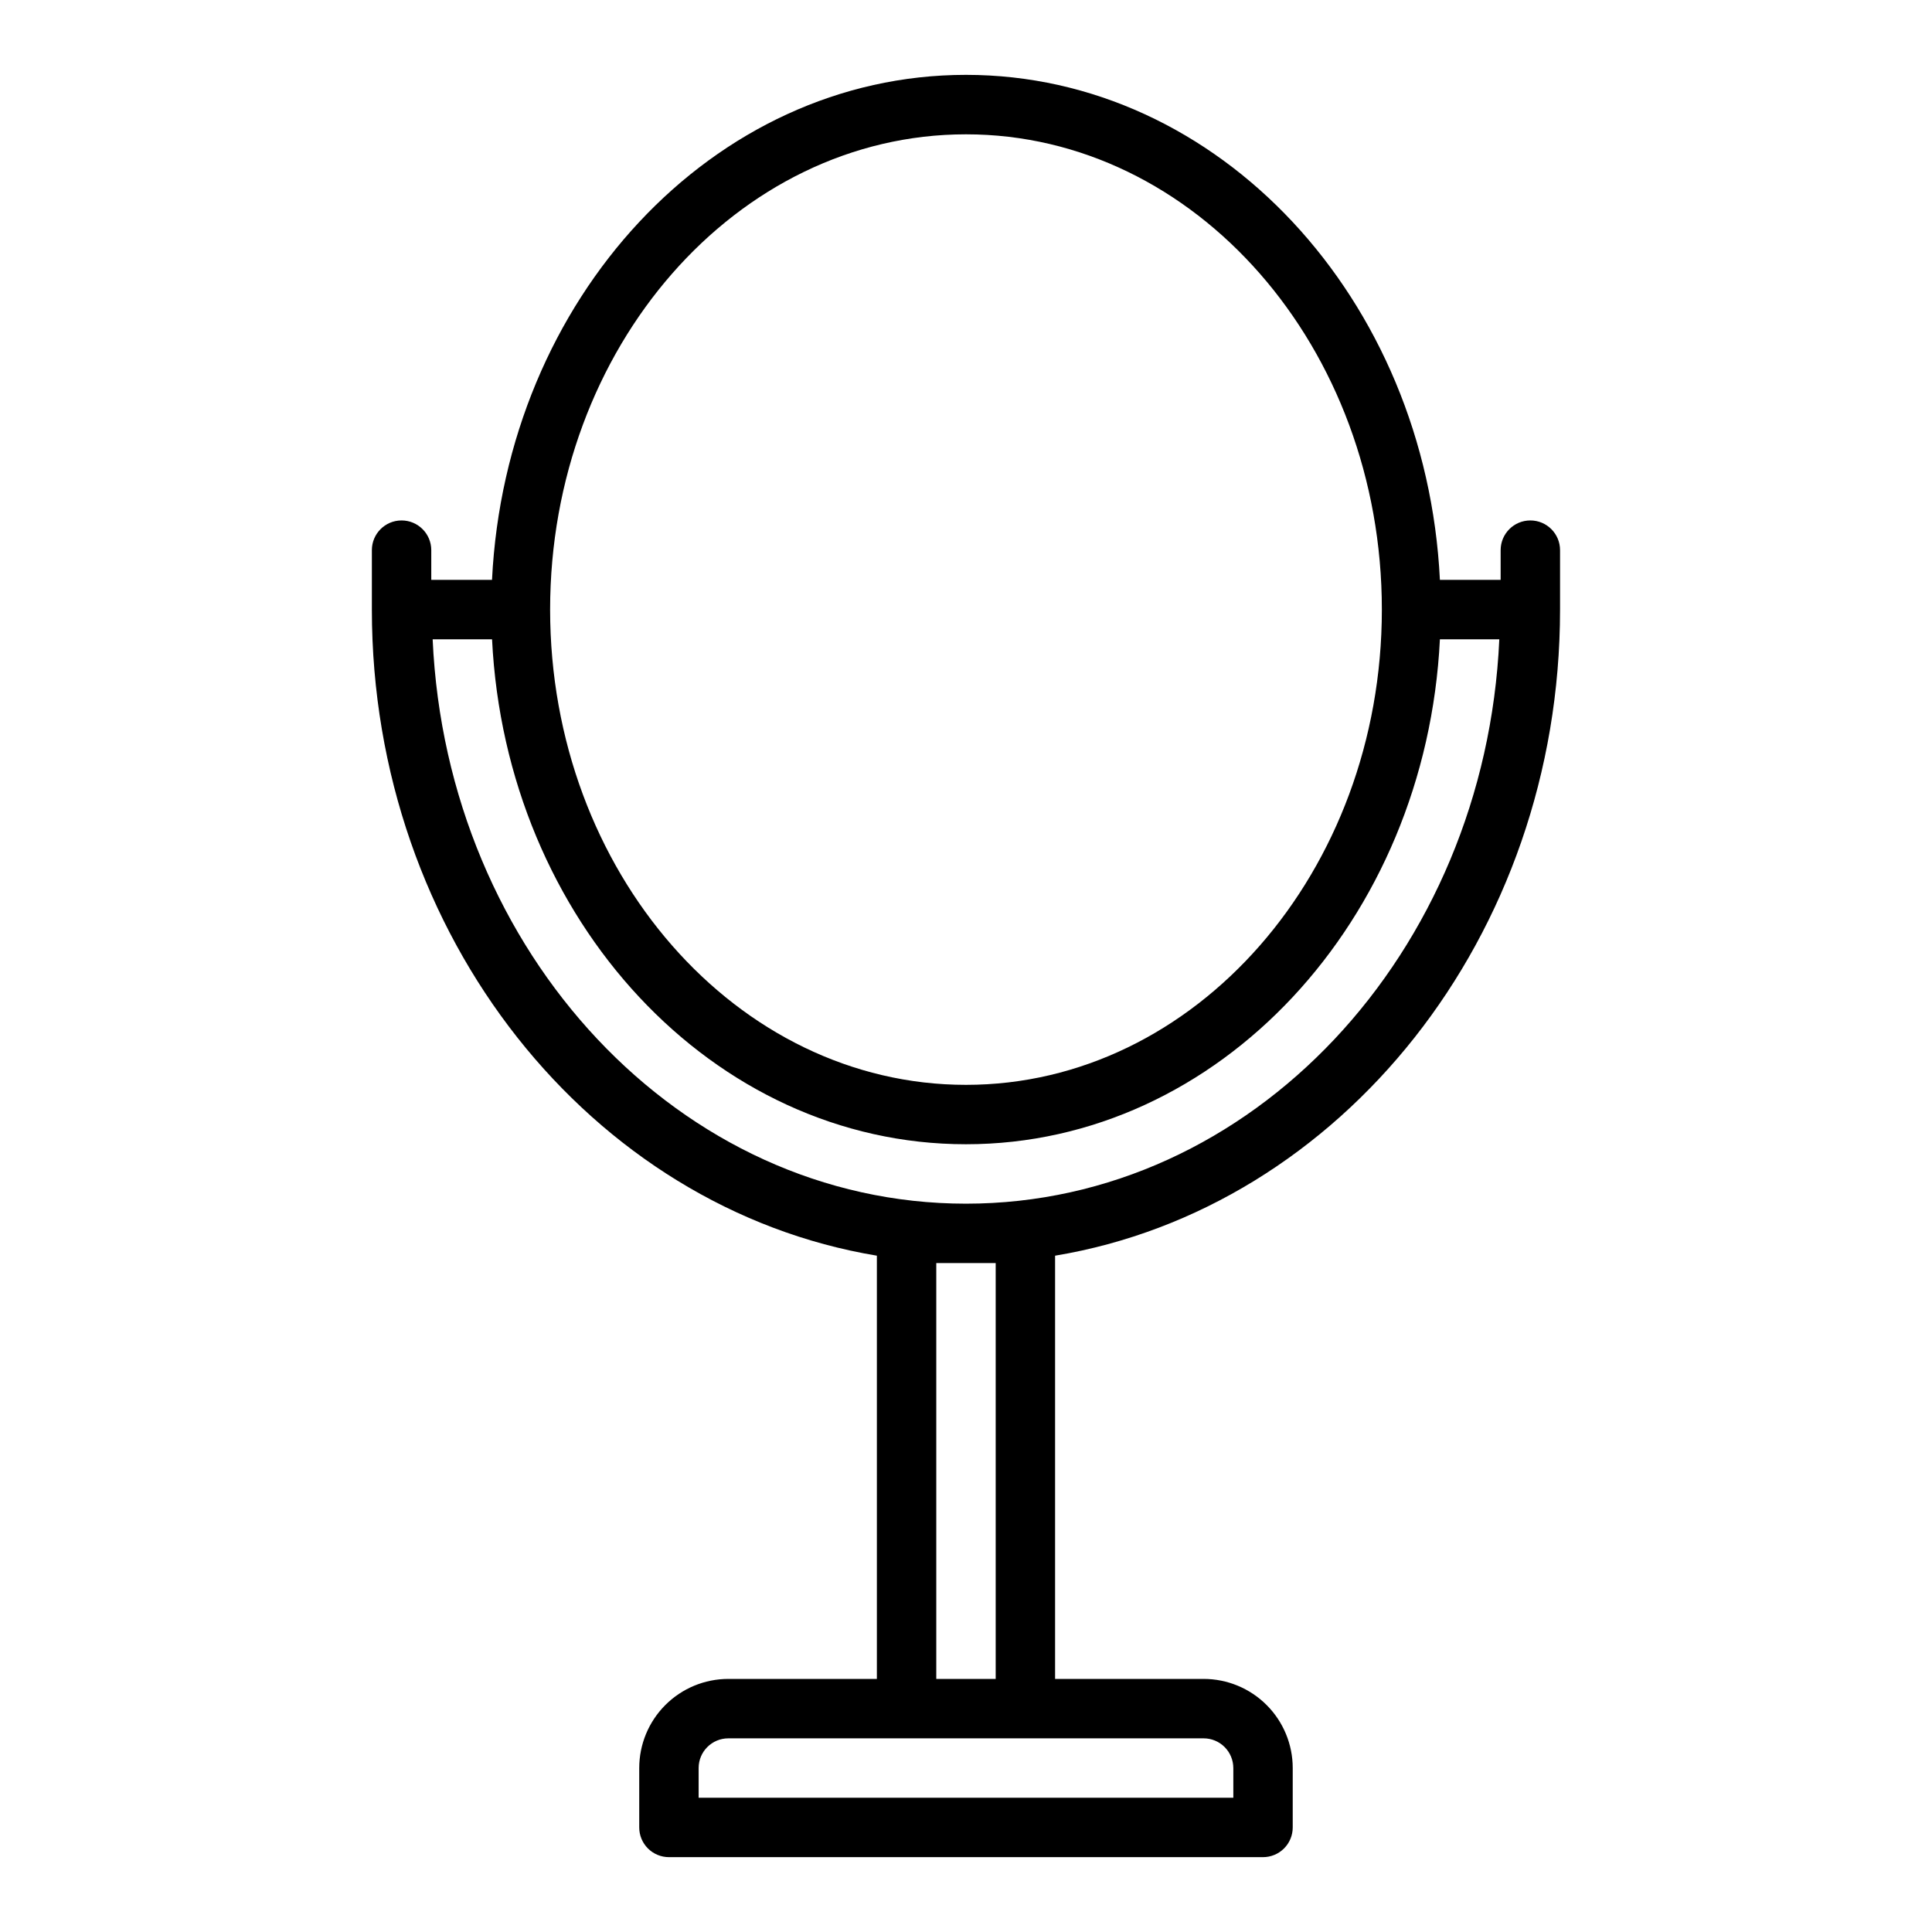 <?xml version="1.0" encoding="UTF-8"?>
<!-- Uploaded to: SVG Repo, www.svgrepo.com, Generator: SVG Repo Mixer Tools -->
<svg fill="#000000" width="800px" height="800px" version="1.1" viewBox="144 144 512 512" xmlns="http://www.w3.org/2000/svg">
 <path d="m376.38 476.77v112.16h-39.359c-6.266 0-12.27 2.488-16.699 6.918-4.43 4.43-6.918 10.438-6.918 16.699v15.746c0 2.086 0.828 4.09 2.305 5.566 1.477 1.473 3.481 2.305 5.566 2.305h157.44c2.086 0 4.09-0.832 5.566-2.305 1.477-1.477 2.305-3.481 2.305-5.566v-15.746c0-6.262-2.488-12.27-6.918-16.699-4.426-4.43-10.434-6.918-16.695-6.918h-39.363v-112.16c75.652-12.57 133.82-84.566 133.82-171.23v-15.746c0-4.348-3.523-7.871-7.871-7.871s-7.871 3.523-7.871 7.871v7.871l-16.098 0.004c-3.66-74.465-58.516-133.83-125.6-133.83-67.086 0-121.94 59.363-125.6 133.83h-16.098v-7.875c0-4.348-3.523-7.871-7.871-7.871-4.348 0-7.871 3.523-7.871 7.871v15.742c0 86.668 58.172 158.66 133.82 171.23zm94.465 135.78v7.871h-141.7v-7.871c0-4.348 3.527-7.871 7.875-7.871h125.95c2.086 0 4.09 0.828 5.566 2.305 1.473 1.477 2.305 3.481 2.305 5.566zm-62.977-133.82v110.21h-15.746v-110.21zm-7.871-15.742c-75.738 0-137.61-66.426-141.34-149.57h15.742c3.656 74.461 58.508 133.82 125.59 133.82s121.94-59.363 125.6-133.82h15.742c-3.731 83.145-65.605 149.57-141.34 149.57zm0-283.39c60.773 0 110.21 56.504 110.21 125.95 0 69.445-49.438 125.95-110.21 125.95-60.773 0-110.21-56.508-110.21-125.95 0-69.449 49.438-125.95 110.21-125.95z"/>
</svg>